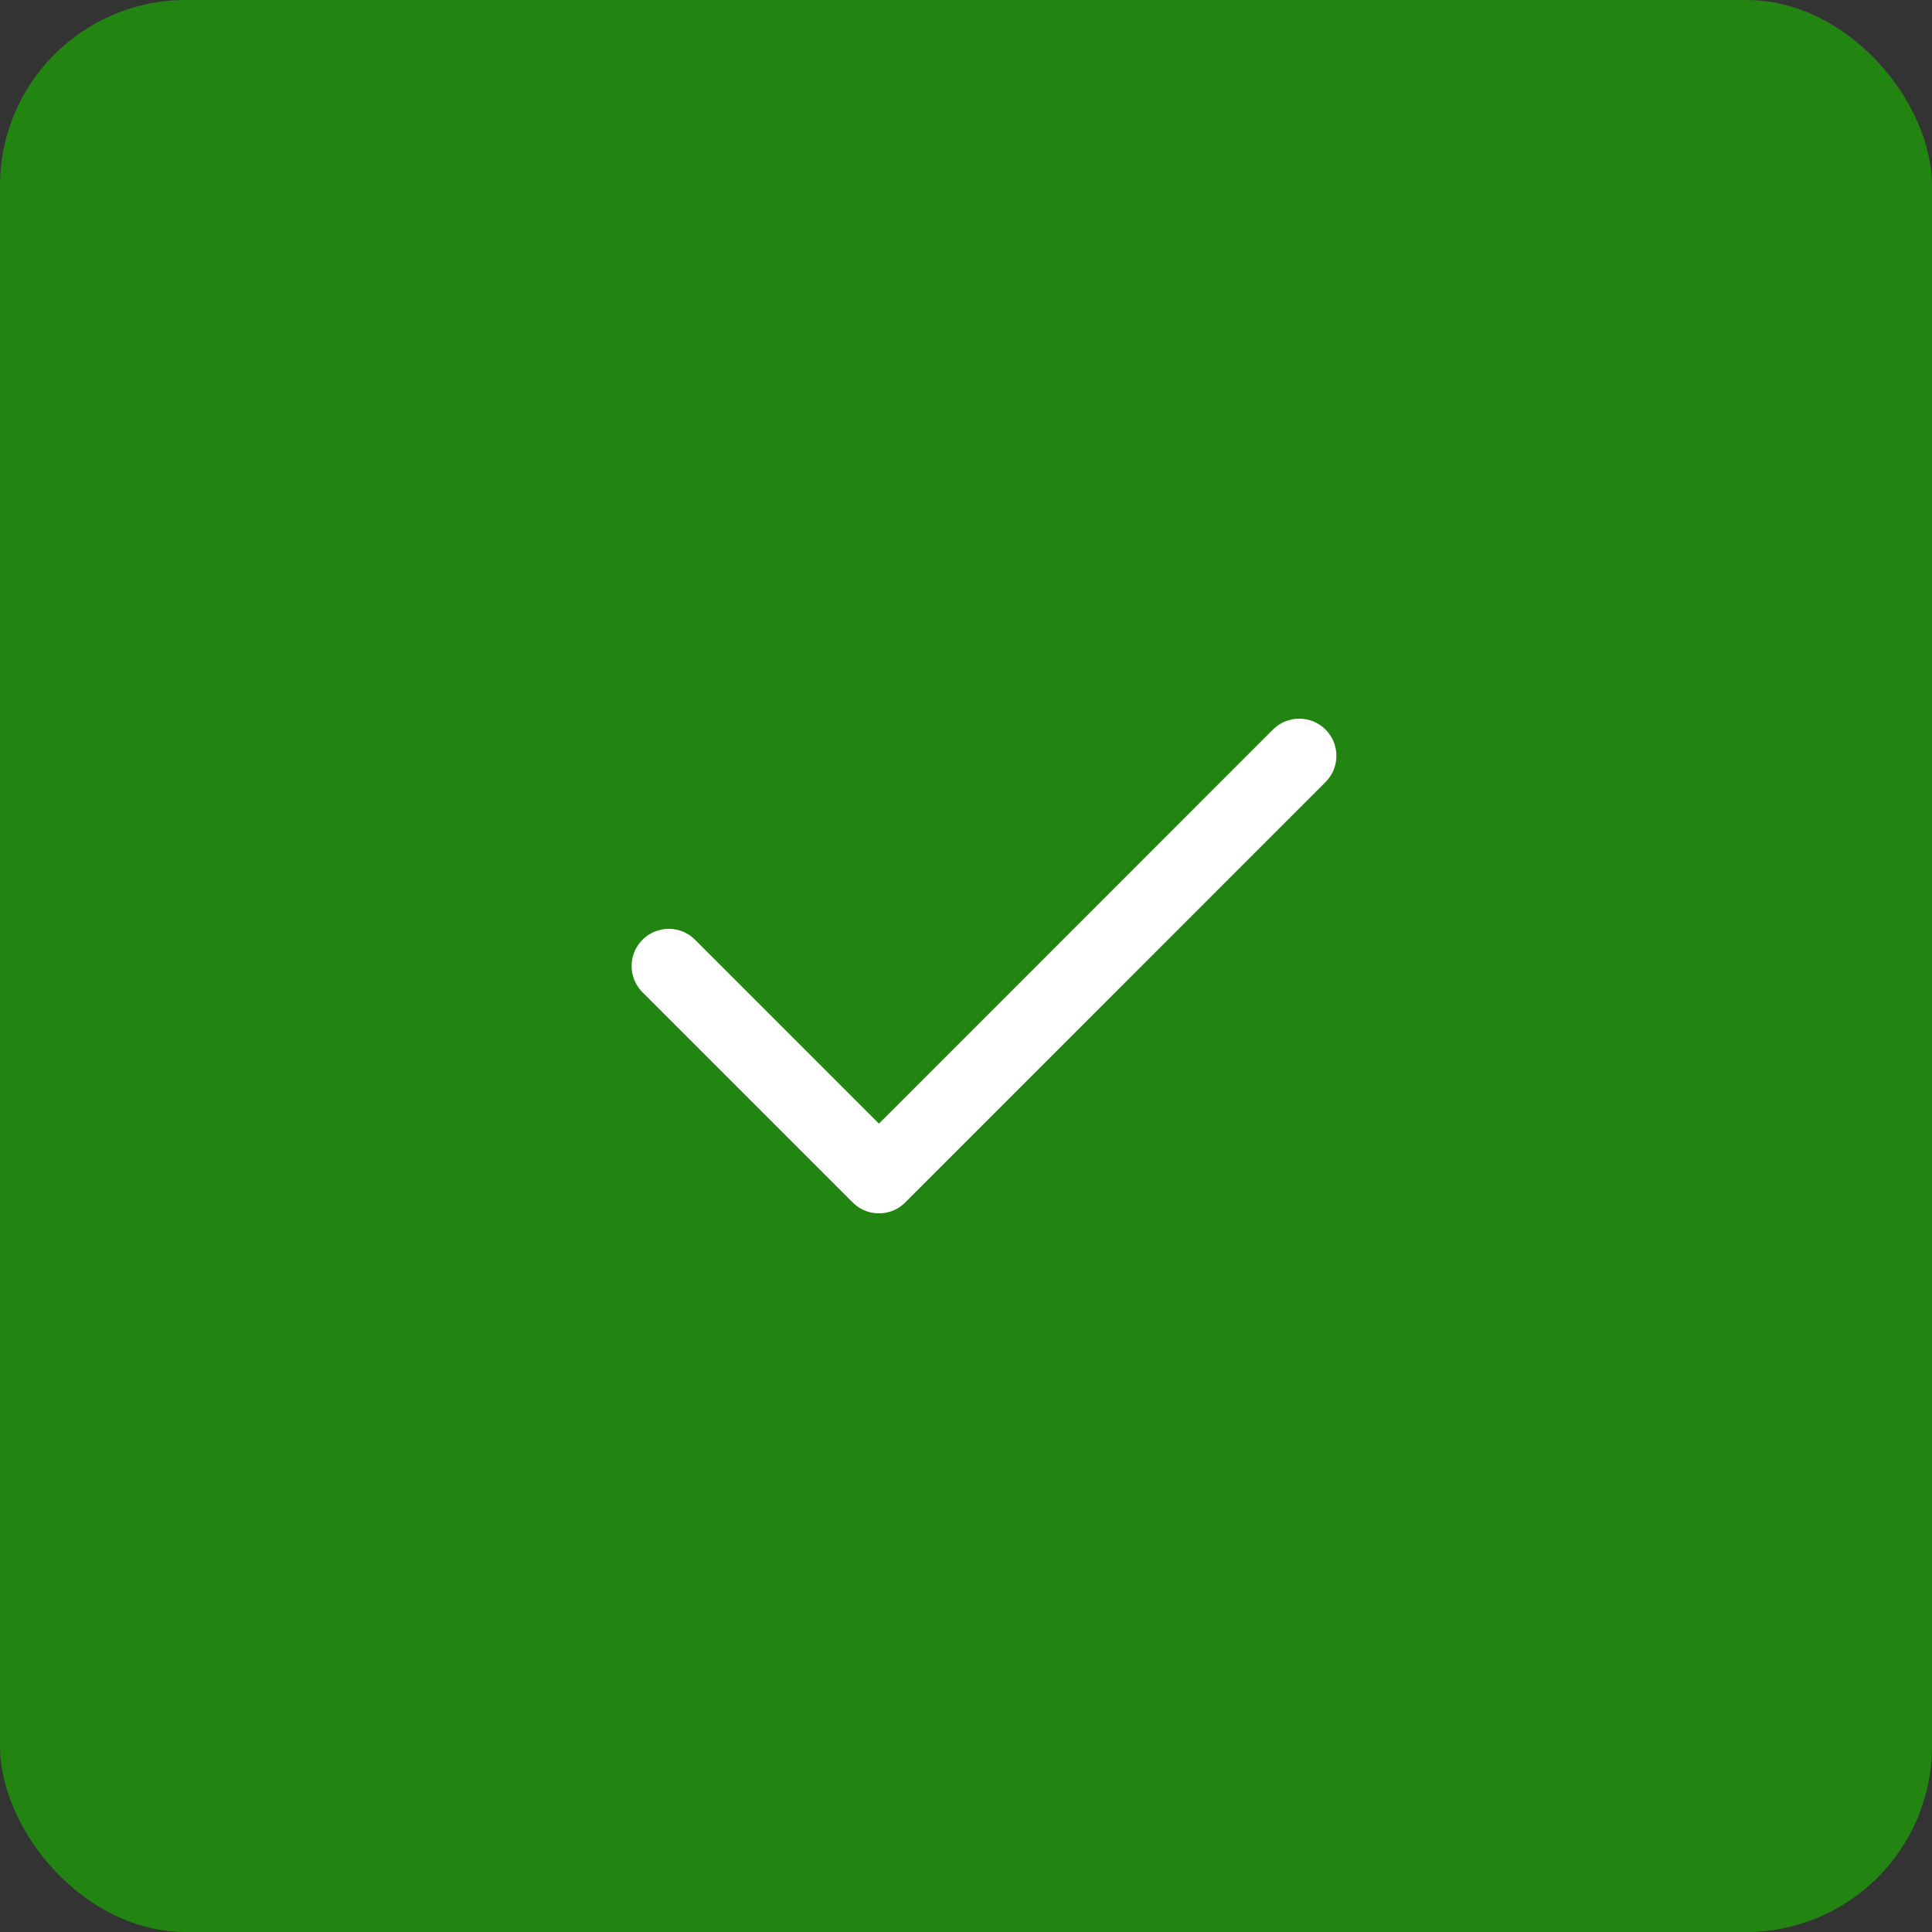 <svg width="52" height="52" viewBox="0 0 52 52" fill="none" xmlns="http://www.w3.org/2000/svg">
<rect x="0" y="0" width="52" height="52" fill="#333333" stroke="none"/>
<rect width="52" height="52" rx="5" fill="#228512"/>
<path d="M18 26L23.657 31.657L34.969 20.343" stroke="white" stroke-width="2" stroke-linecap="round" stroke-linejoin="round"/>
</svg>
